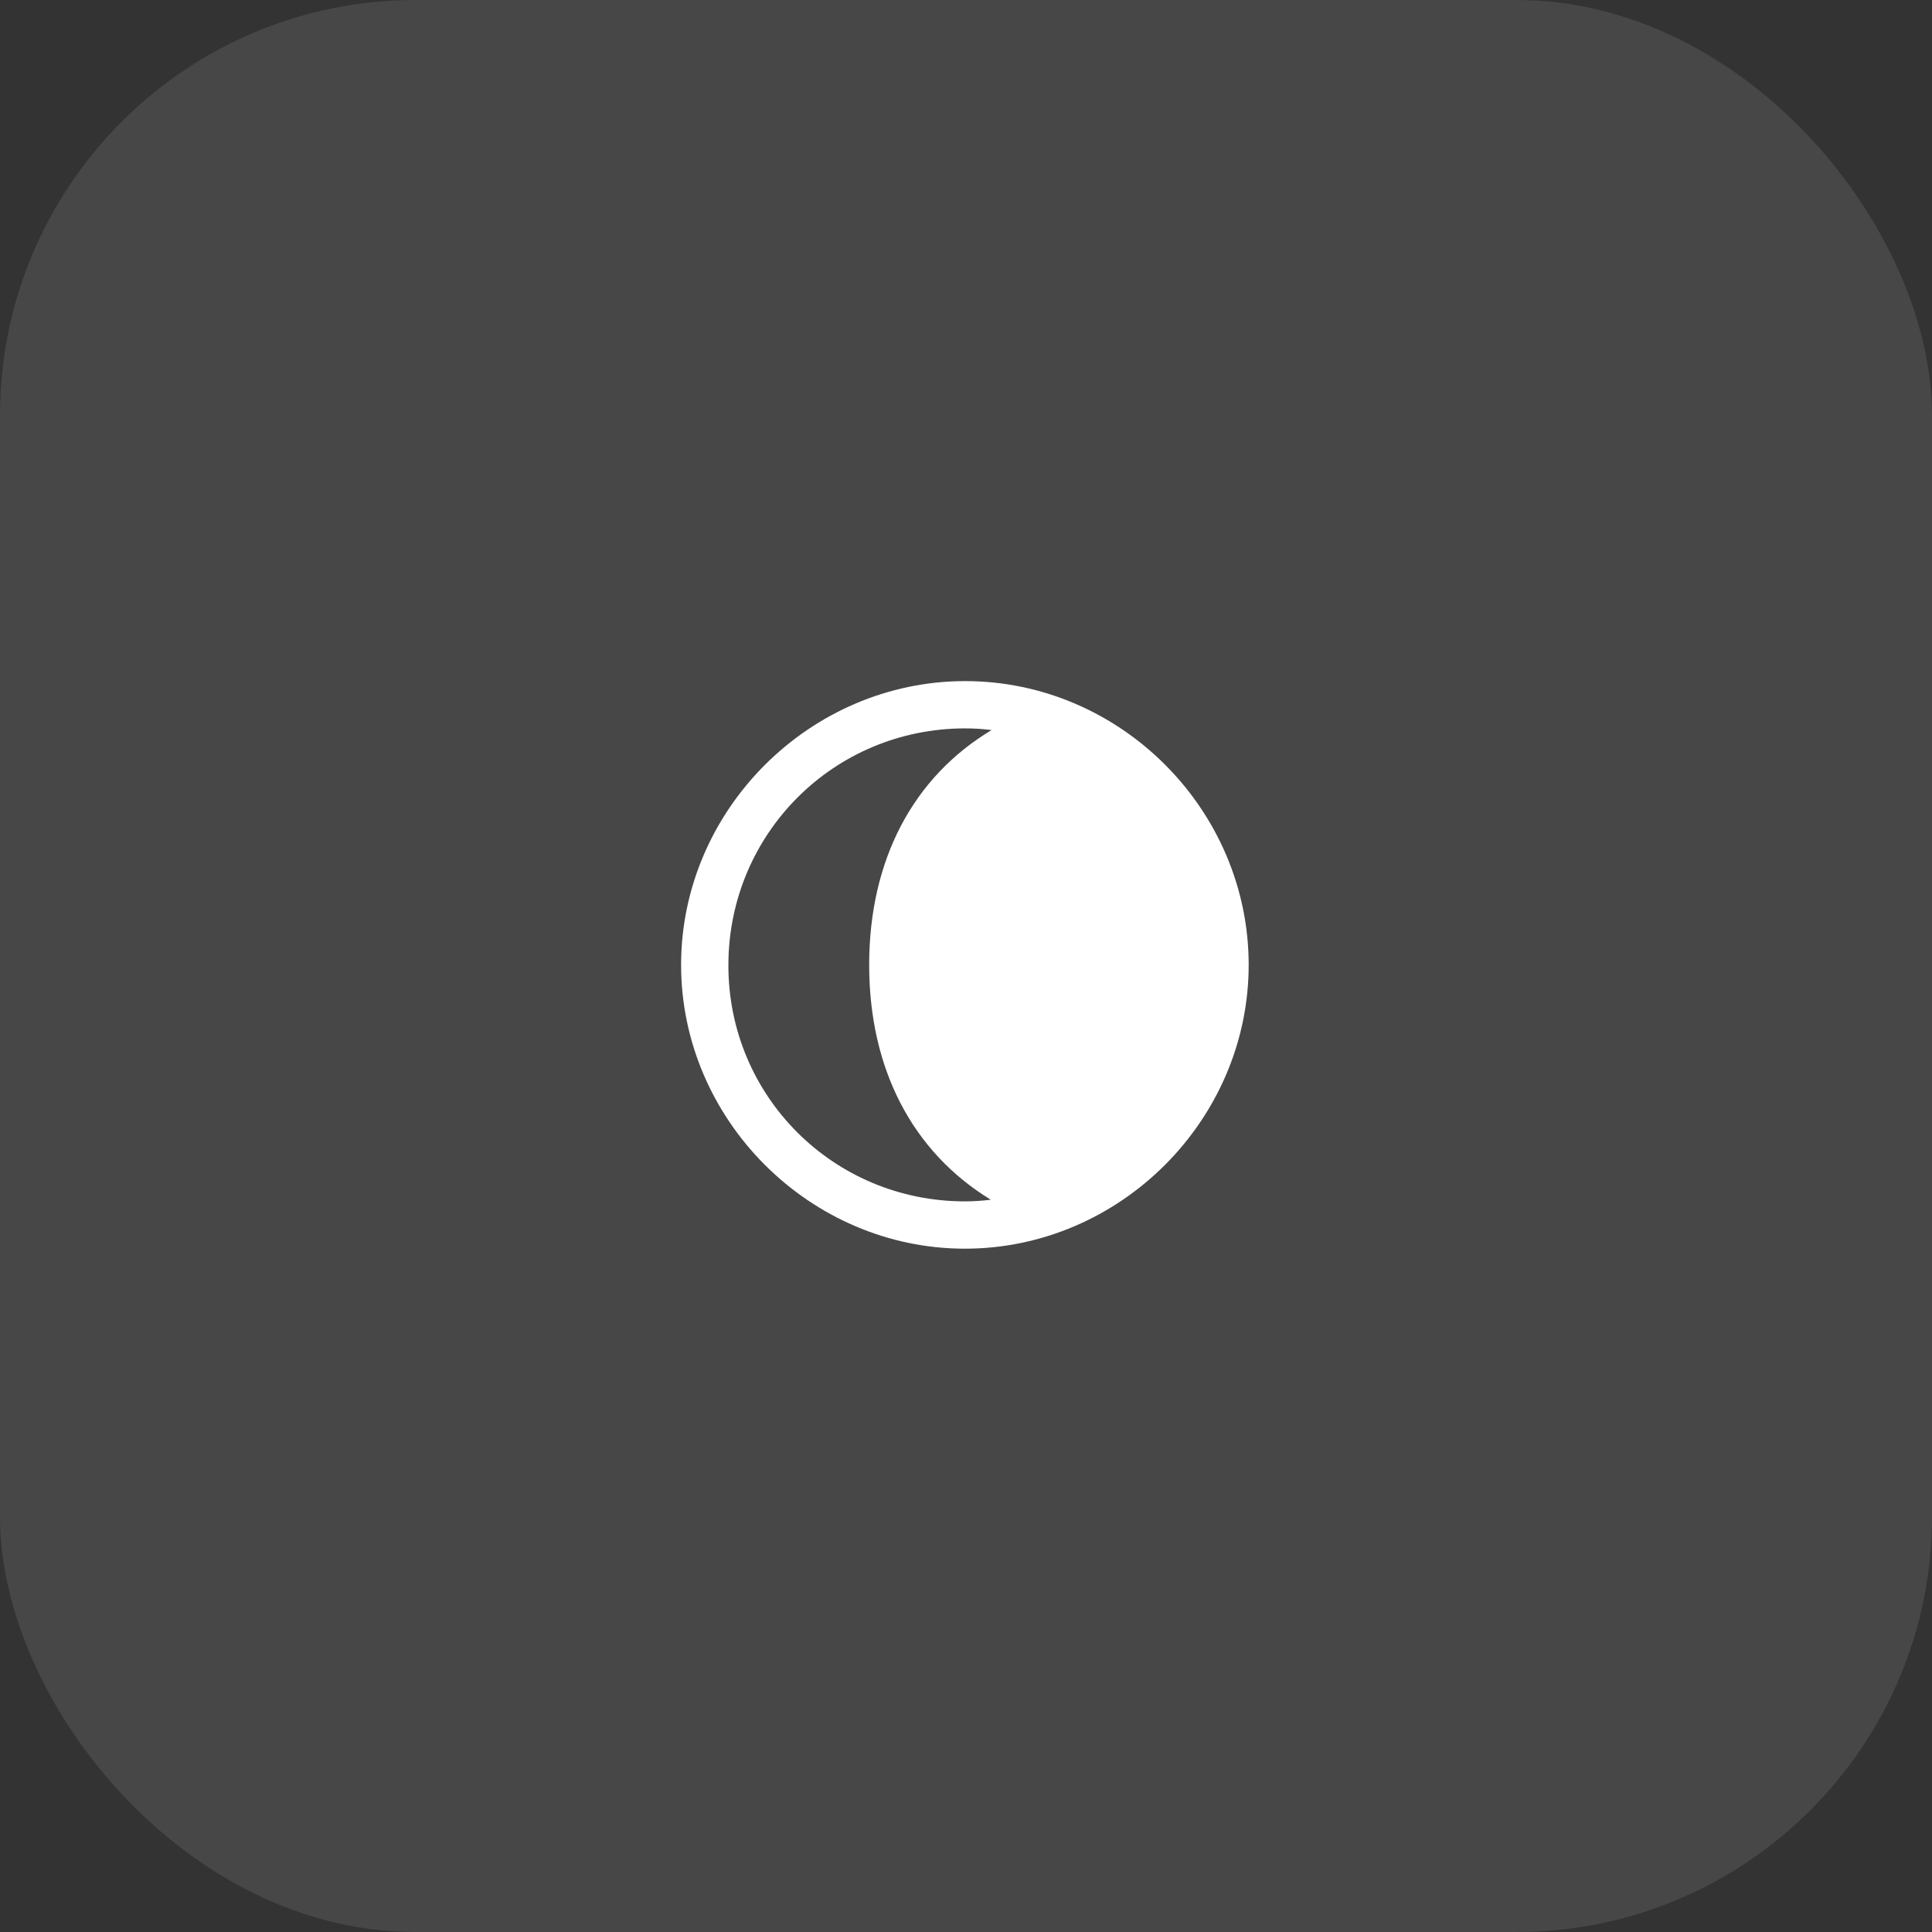 <svg width="93" height="93" viewBox="0 0 93 93" fill="none" xmlns="http://www.w3.org/2000/svg">
  <rect x="0" y="0" width="93" height="93" fill="#333333" stroke="none"/>
  <rect width="93" height="93" rx="20" fill="#fff" fill-opacity="0.1" />
  <path d="M60.107 46.446C60.107 38.973 53.933 32.786 46.46 32.786C39 32.786 32.786 38.973 32.786 46.446C32.786 53.906 38.987 60.107 46.446 60.107C53.92 60.107 60.107 53.906 60.107 46.446ZM35.062 46.446C35.076 40.125 40.138 35.062 46.46 35.062C46.888 35.062 47.317 35.089 47.732 35.143C43.955 37.406 41.839 41.397 41.839 46.446C41.839 51.482 43.942 55.46 47.692 57.75C47.277 57.803 46.862 57.83 46.446 57.83C40.125 57.83 35.049 52.768 35.062 46.446Z" fill="#FFFFFF" />
</svg>
